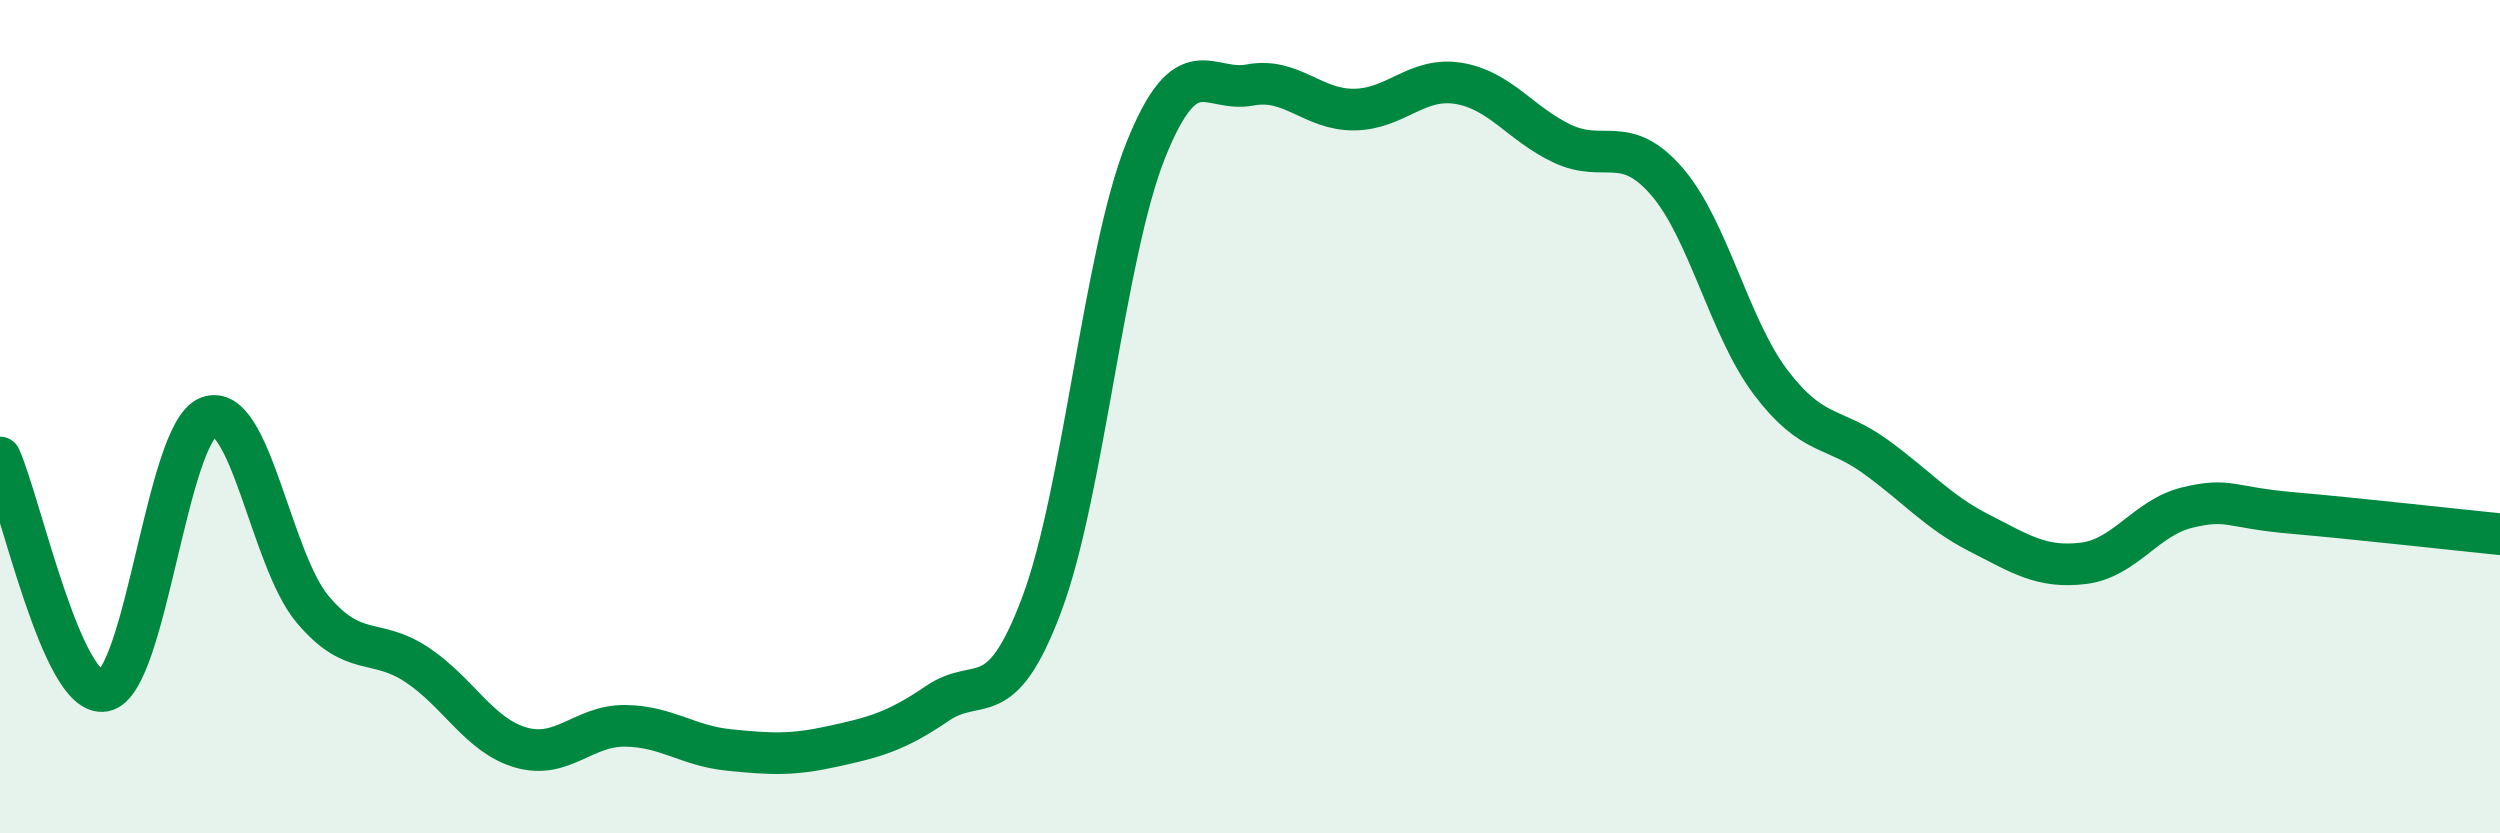 
    <svg width="60" height="20" viewBox="0 0 60 20" xmlns="http://www.w3.org/2000/svg">
      <path
        d="M 0,10.98 C 0.5,12.1 1.5,16.77 2.5,16.58 C 3.5,16.39 4,10.4 5,10.01 C 6,9.62 6.5,13.43 7.5,14.62 C 8.5,15.81 9,15.29 10,15.95 C 11,16.61 11.5,17.65 12.5,17.94 C 13.5,18.23 14,17.41 15,17.42 C 16,17.43 16.5,17.9 17.5,18 C 18.5,18.1 19,18.13 20,17.91 C 21,17.69 21.5,17.56 22.5,16.88 C 23.5,16.2 24,17.17 25,14.51 C 26,11.85 26.5,6.09 27.5,3.6 C 28.5,1.11 29,2.23 30,2.04 C 31,1.85 31.5,2.64 32.5,2.63 C 33.5,2.62 34,1.84 35,2 C 36,2.16 36.5,2.98 37.5,3.45 C 38.5,3.92 39,3.2 40,4.35 C 41,5.5 41.5,7.86 42.5,9.18 C 43.5,10.5 44,10.23 45,10.95 C 46,11.67 46.5,12.28 47.5,12.79 C 48.5,13.3 49,13.64 50,13.52 C 51,13.4 51.5,12.42 52.5,12.18 C 53.5,11.94 53.5,12.18 55,12.31 C 56.5,12.44 59,12.72 60,12.82L60 20L0 20Z"
        fill="#008740"
        opacity="0.1"
        stroke-linecap="round"
        stroke-linejoin="round"
      />
      <path
        d="M 0,10.98 C 0.5,12.1 1.5,16.77 2.5,16.58 C 3.5,16.39 4,10.4 5,10.01 C 6,9.62 6.5,13.43 7.5,14.62 C 8.5,15.81 9,15.29 10,15.95 C 11,16.61 11.5,17.65 12.5,17.94 C 13.5,18.23 14,17.41 15,17.42 C 16,17.43 16.5,17.9 17.5,18 C 18.5,18.1 19,18.13 20,17.91 C 21,17.69 21.5,17.56 22.5,16.88 C 23.5,16.2 24,17.17 25,14.51 C 26,11.85 26.5,6.09 27.5,3.6 C 28.5,1.11 29,2.23 30,2.04 C 31,1.85 31.5,2.64 32.5,2.63 C 33.5,2.62 34,1.84 35,2 C 36,2.16 36.5,2.98 37.5,3.45 C 38.5,3.92 39,3.2 40,4.35 C 41,5.5 41.5,7.86 42.5,9.18 C 43.5,10.5 44,10.23 45,10.95 C 46,11.67 46.5,12.28 47.5,12.79 C 48.5,13.3 49,13.64 50,13.52 C 51,13.4 51.5,12.42 52.5,12.18 C 53.5,11.94 53.5,12.18 55,12.31 C 56.5,12.44 59,12.72 60,12.82"
        stroke="#008740"
        stroke-width="1"
        fill="none"
        stroke-linecap="round"
        stroke-linejoin="round"
      />
    </svg>
  